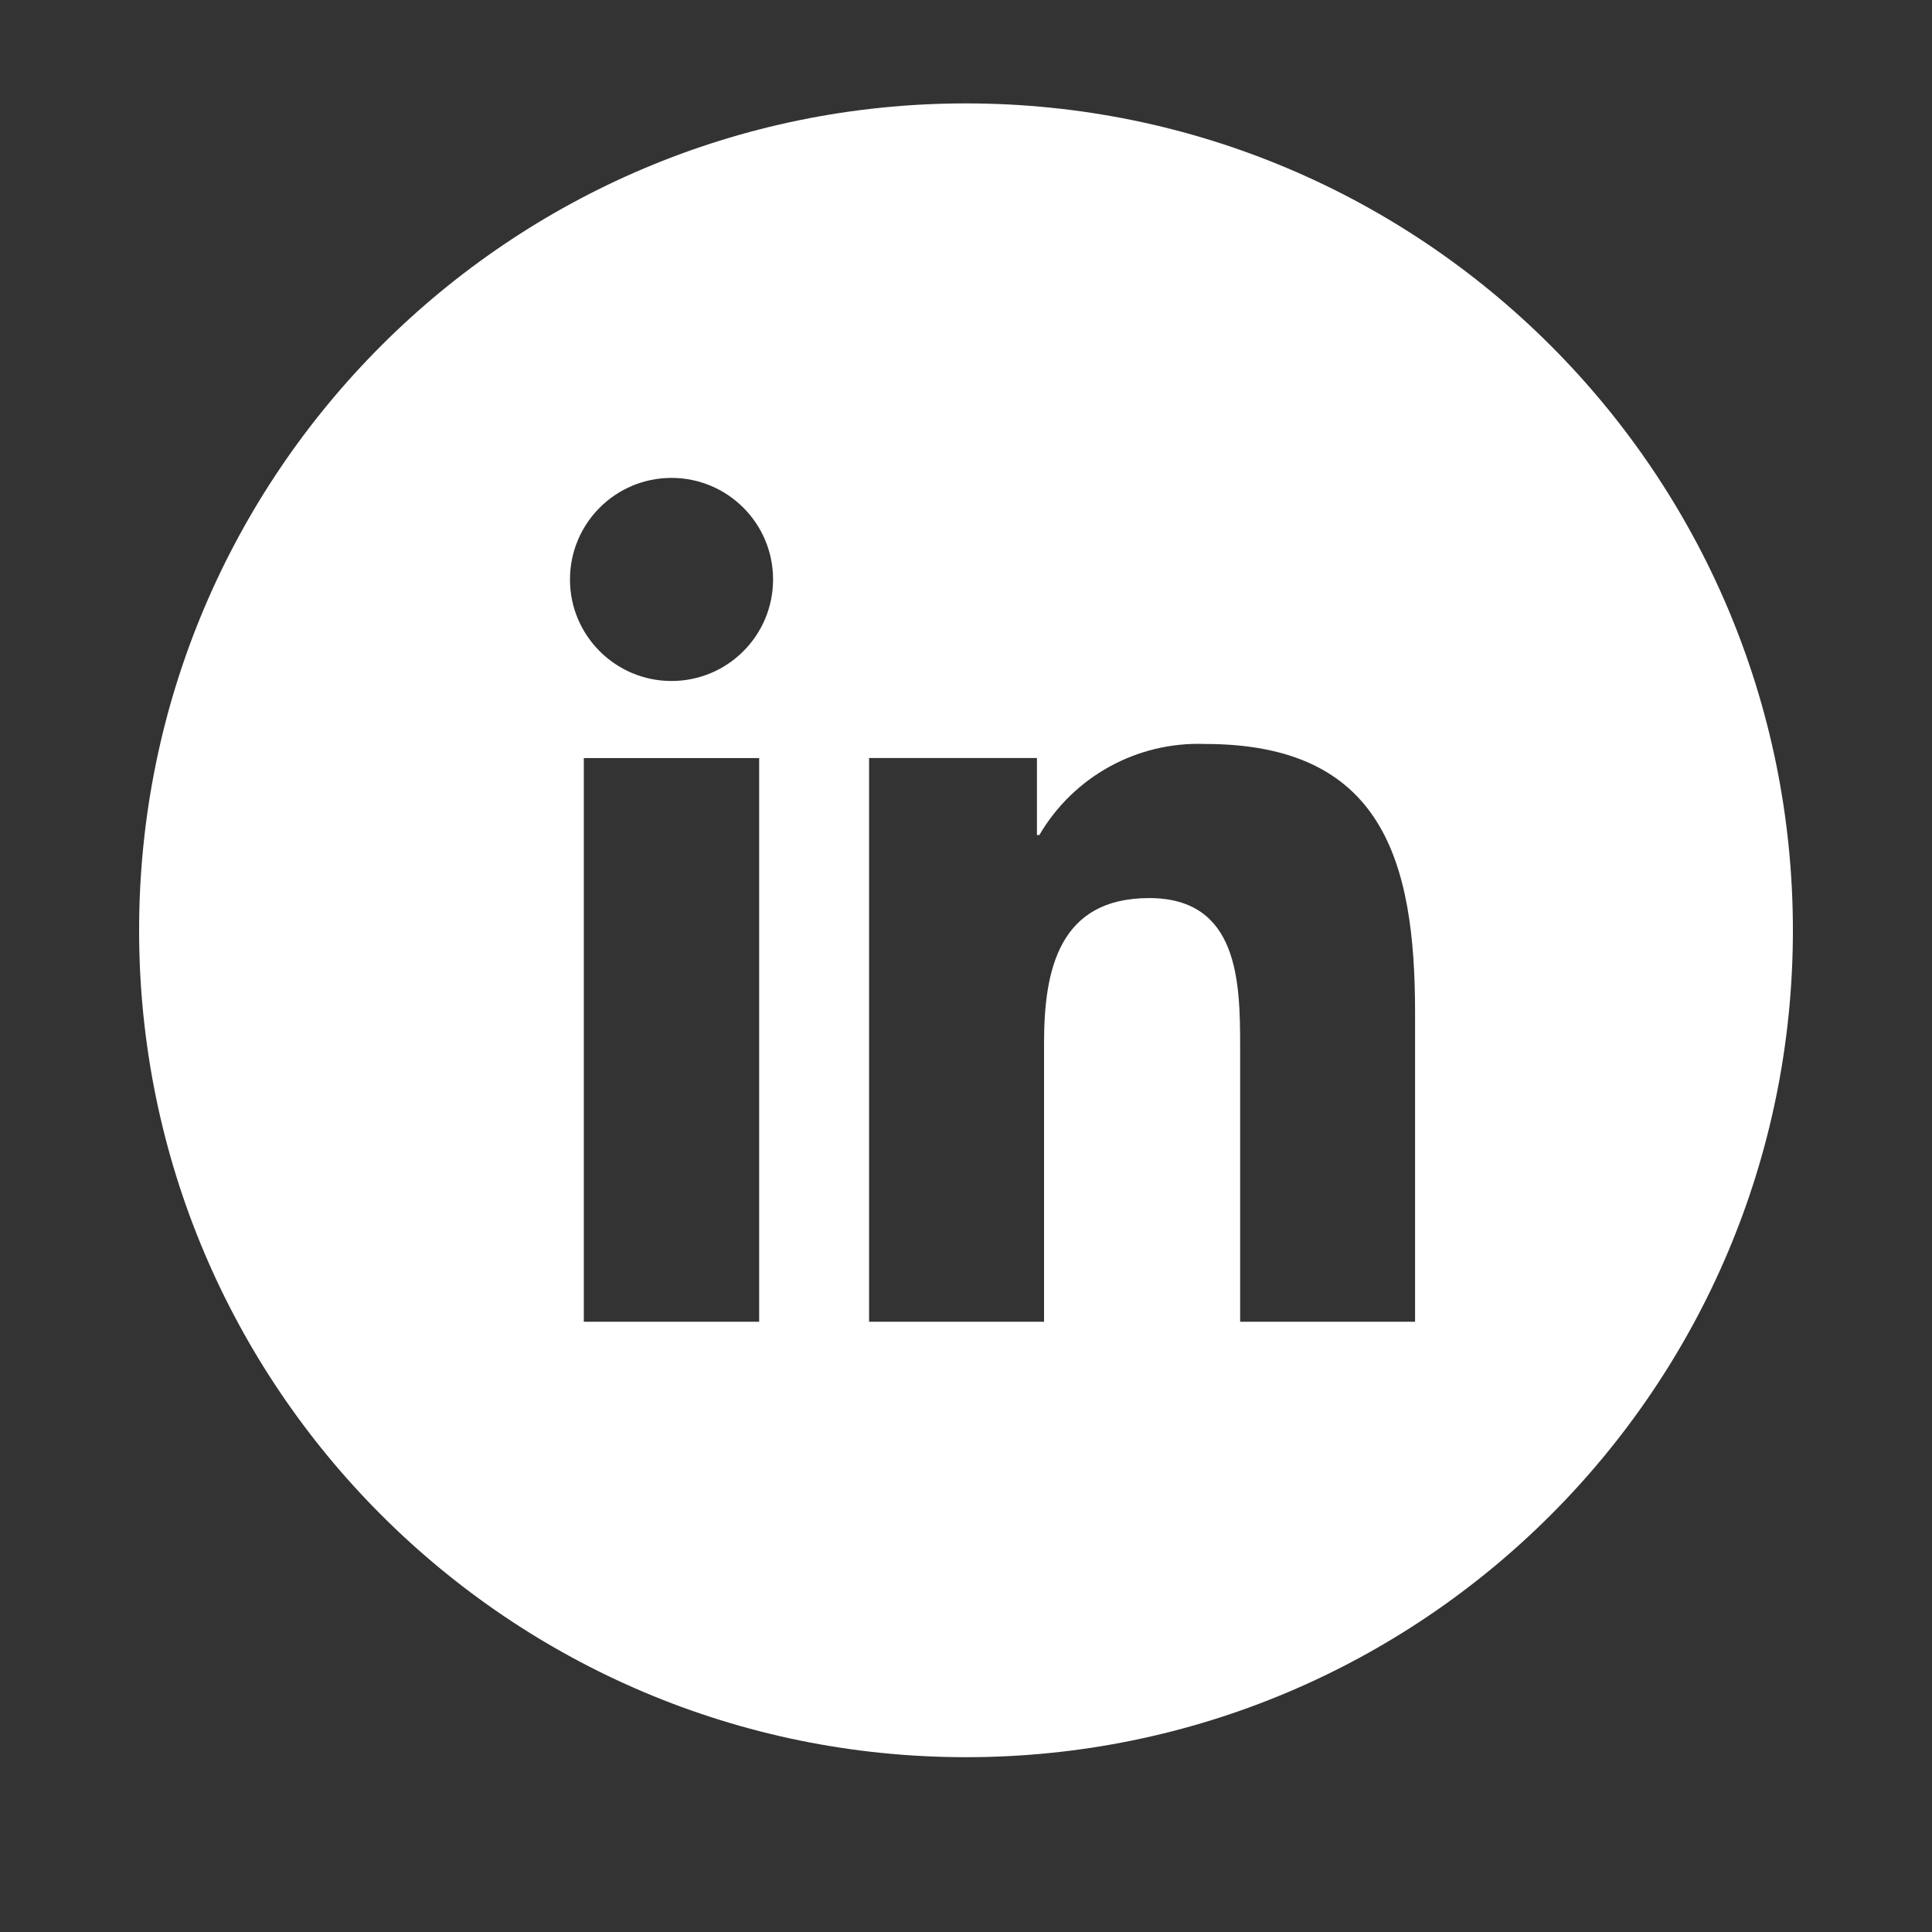 <?xml version="1.0" encoding="UTF-8"?><svg id="Livello_1" xmlns="http://www.w3.org/2000/svg" viewBox="0 0 500 500"><rect x="0" y="0" width="500" height="500" fill="#333333" stroke="none"/><defs><style>.cls-1{fill:#fff;}</style></defs><path id="Tracciato_766" class="cls-1" d="m249.99,26.76c-118.19,0-214,95.82-213.99,214.01,0,118.19,95.82,214,214.01,213.99,118.18,0,213.99-95.81,213.99-213.99,0-118.2-95.82-214.01-214.01-214.01t0,0m-53.52,315.31h-45.38v-145.89h45.38v145.89Zm-22.67-165.83c-14.51,0-26.29-11.75-26.29-26.27,0-14.51,11.75-26.29,26.27-26.29,14.51,0,26.28,11.75,26.29,26.26.01,14.51-11.74,26.29-26.26,26.3,0,0,0,0-.01,0m192.43,165.83h-45.28v-70.97c0-16.92-.34-38.68-23.56-38.68s-27.19,18.43-27.19,37.46v72.18h-45.28v-145.89h43.44v19.93h.63c8.86-15.16,25.35-24.22,42.89-23.56,45.87,0,54.34,30.21,54.34,69.48v80.05Z"/></svg>